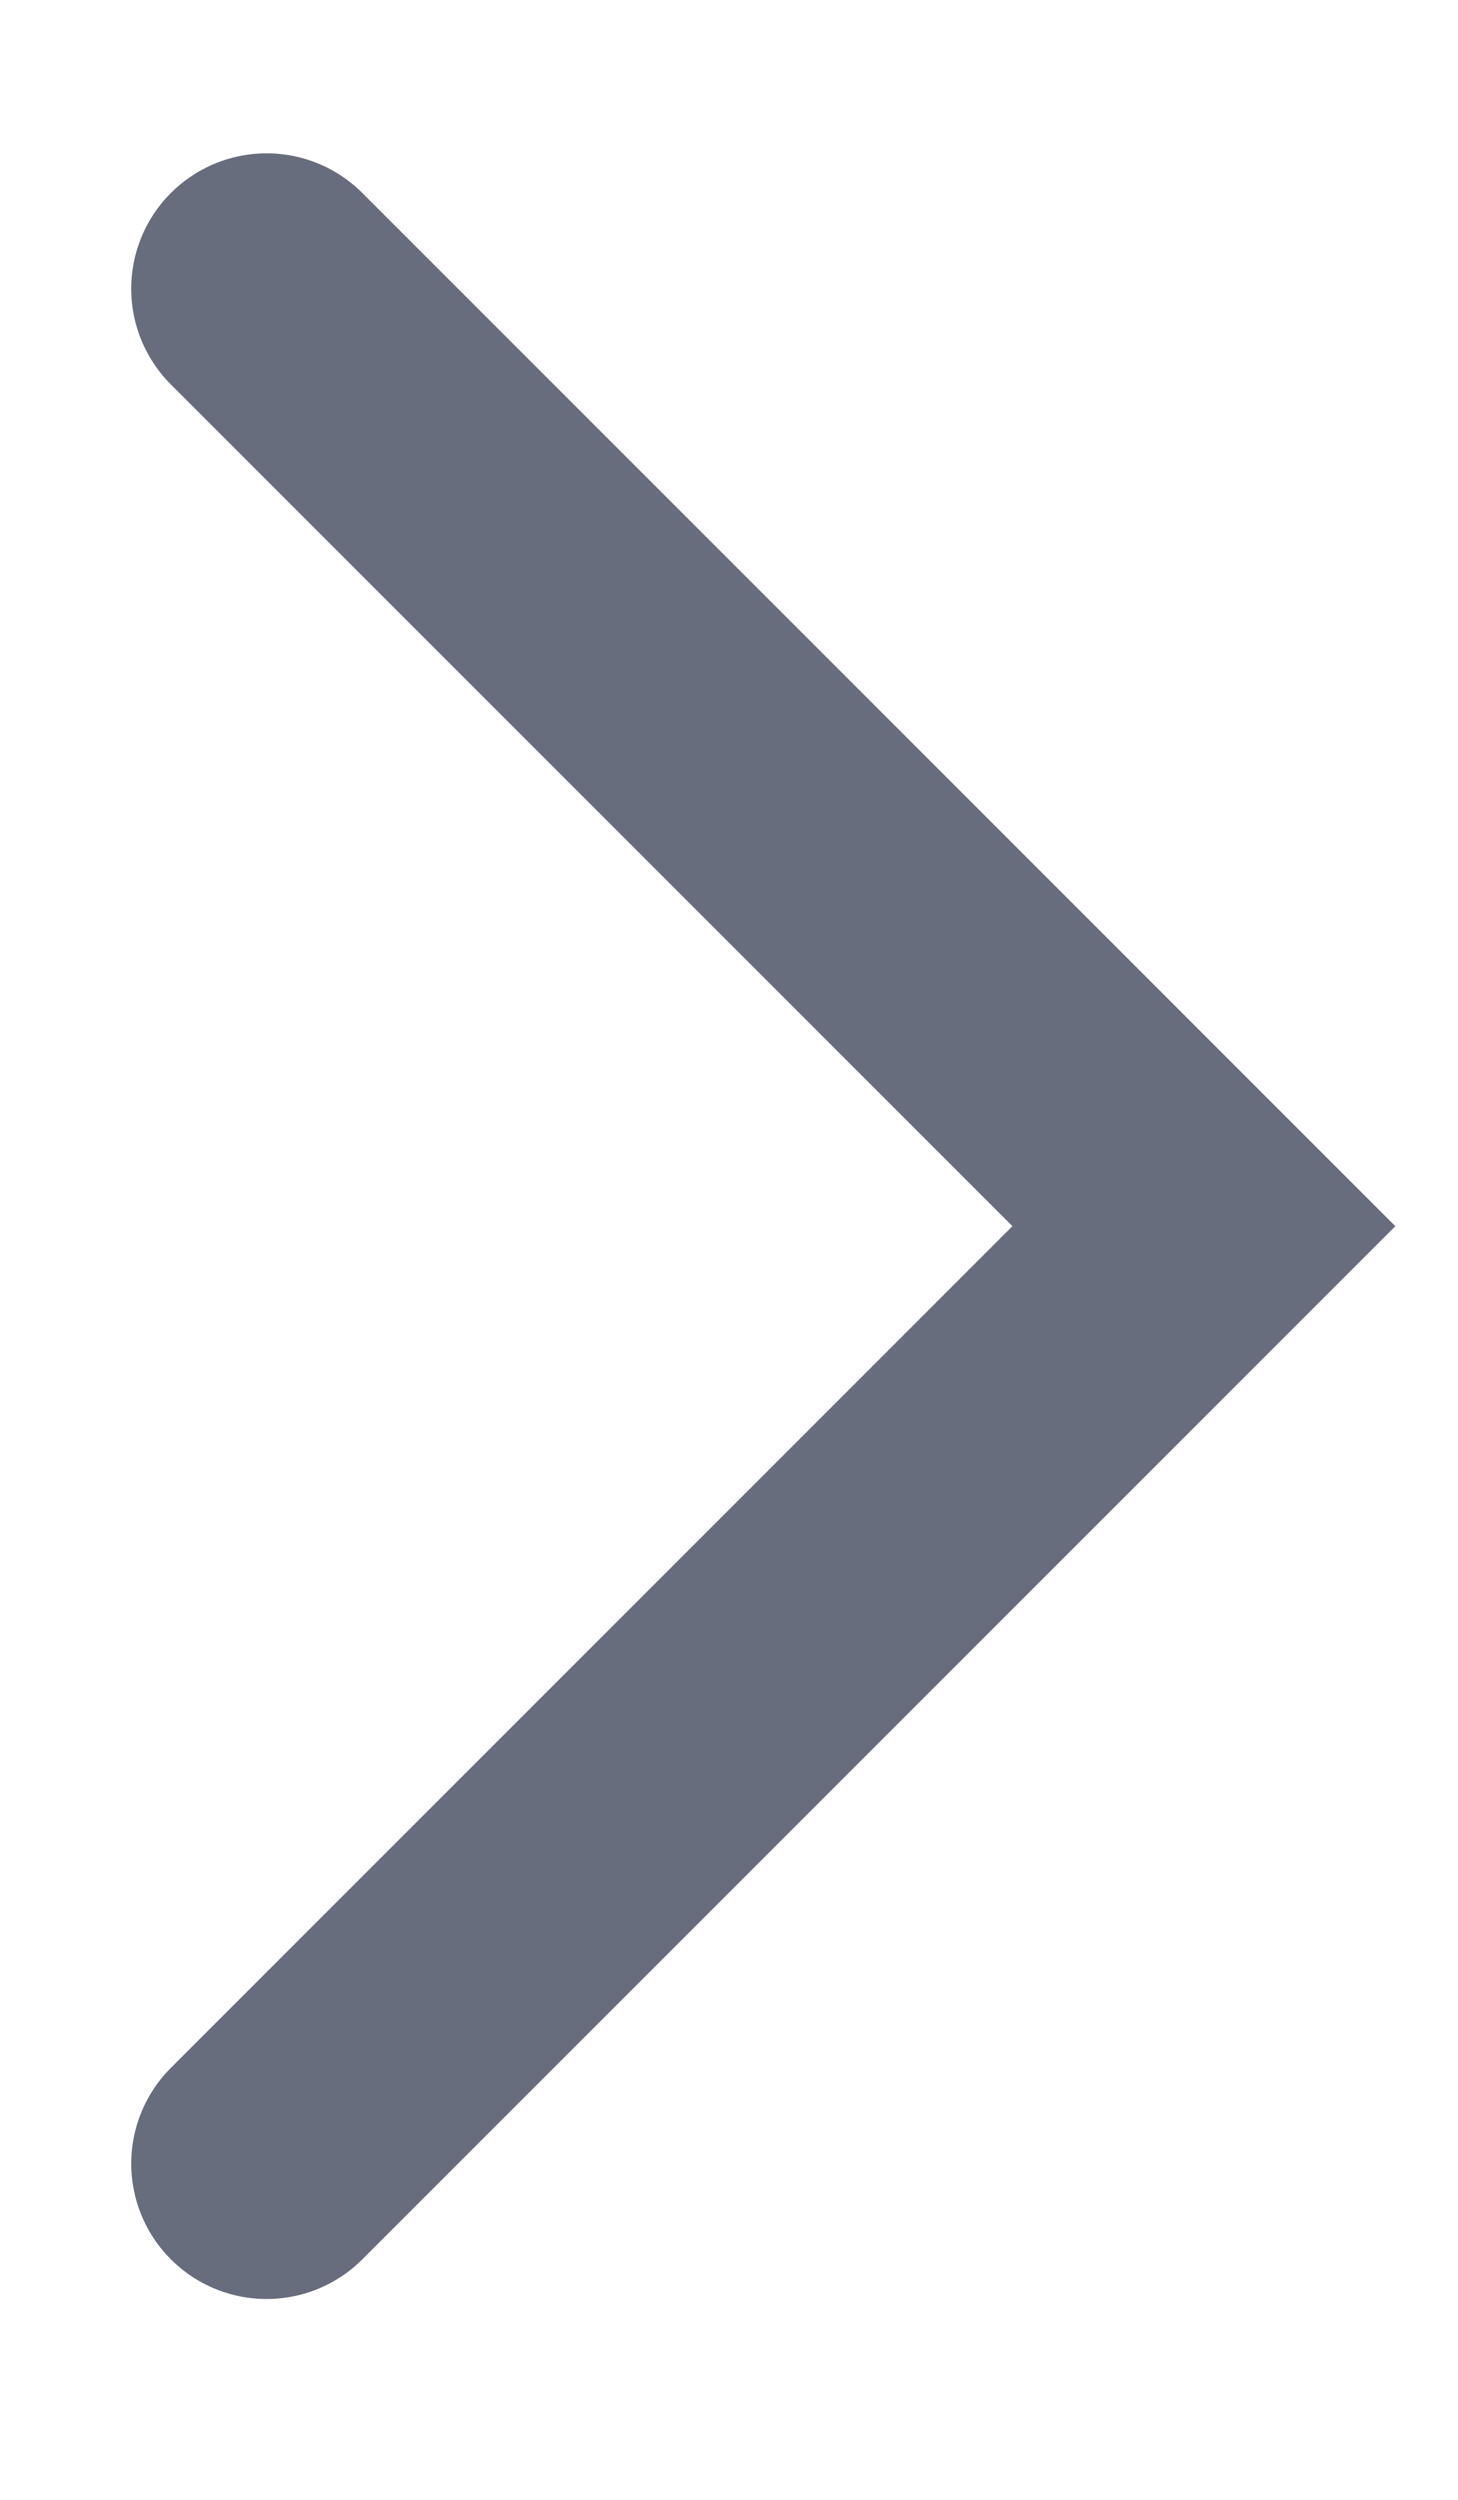 <svg width="7" height="12" viewBox="0 0 7 12" fill="none" xmlns="http://www.w3.org/2000/svg">
<path d="M1.28 1.386L5.78 5.886L1.28 10.386" stroke="#686D7E" stroke-width="1.3" stroke-linecap="round"/>
</svg>
